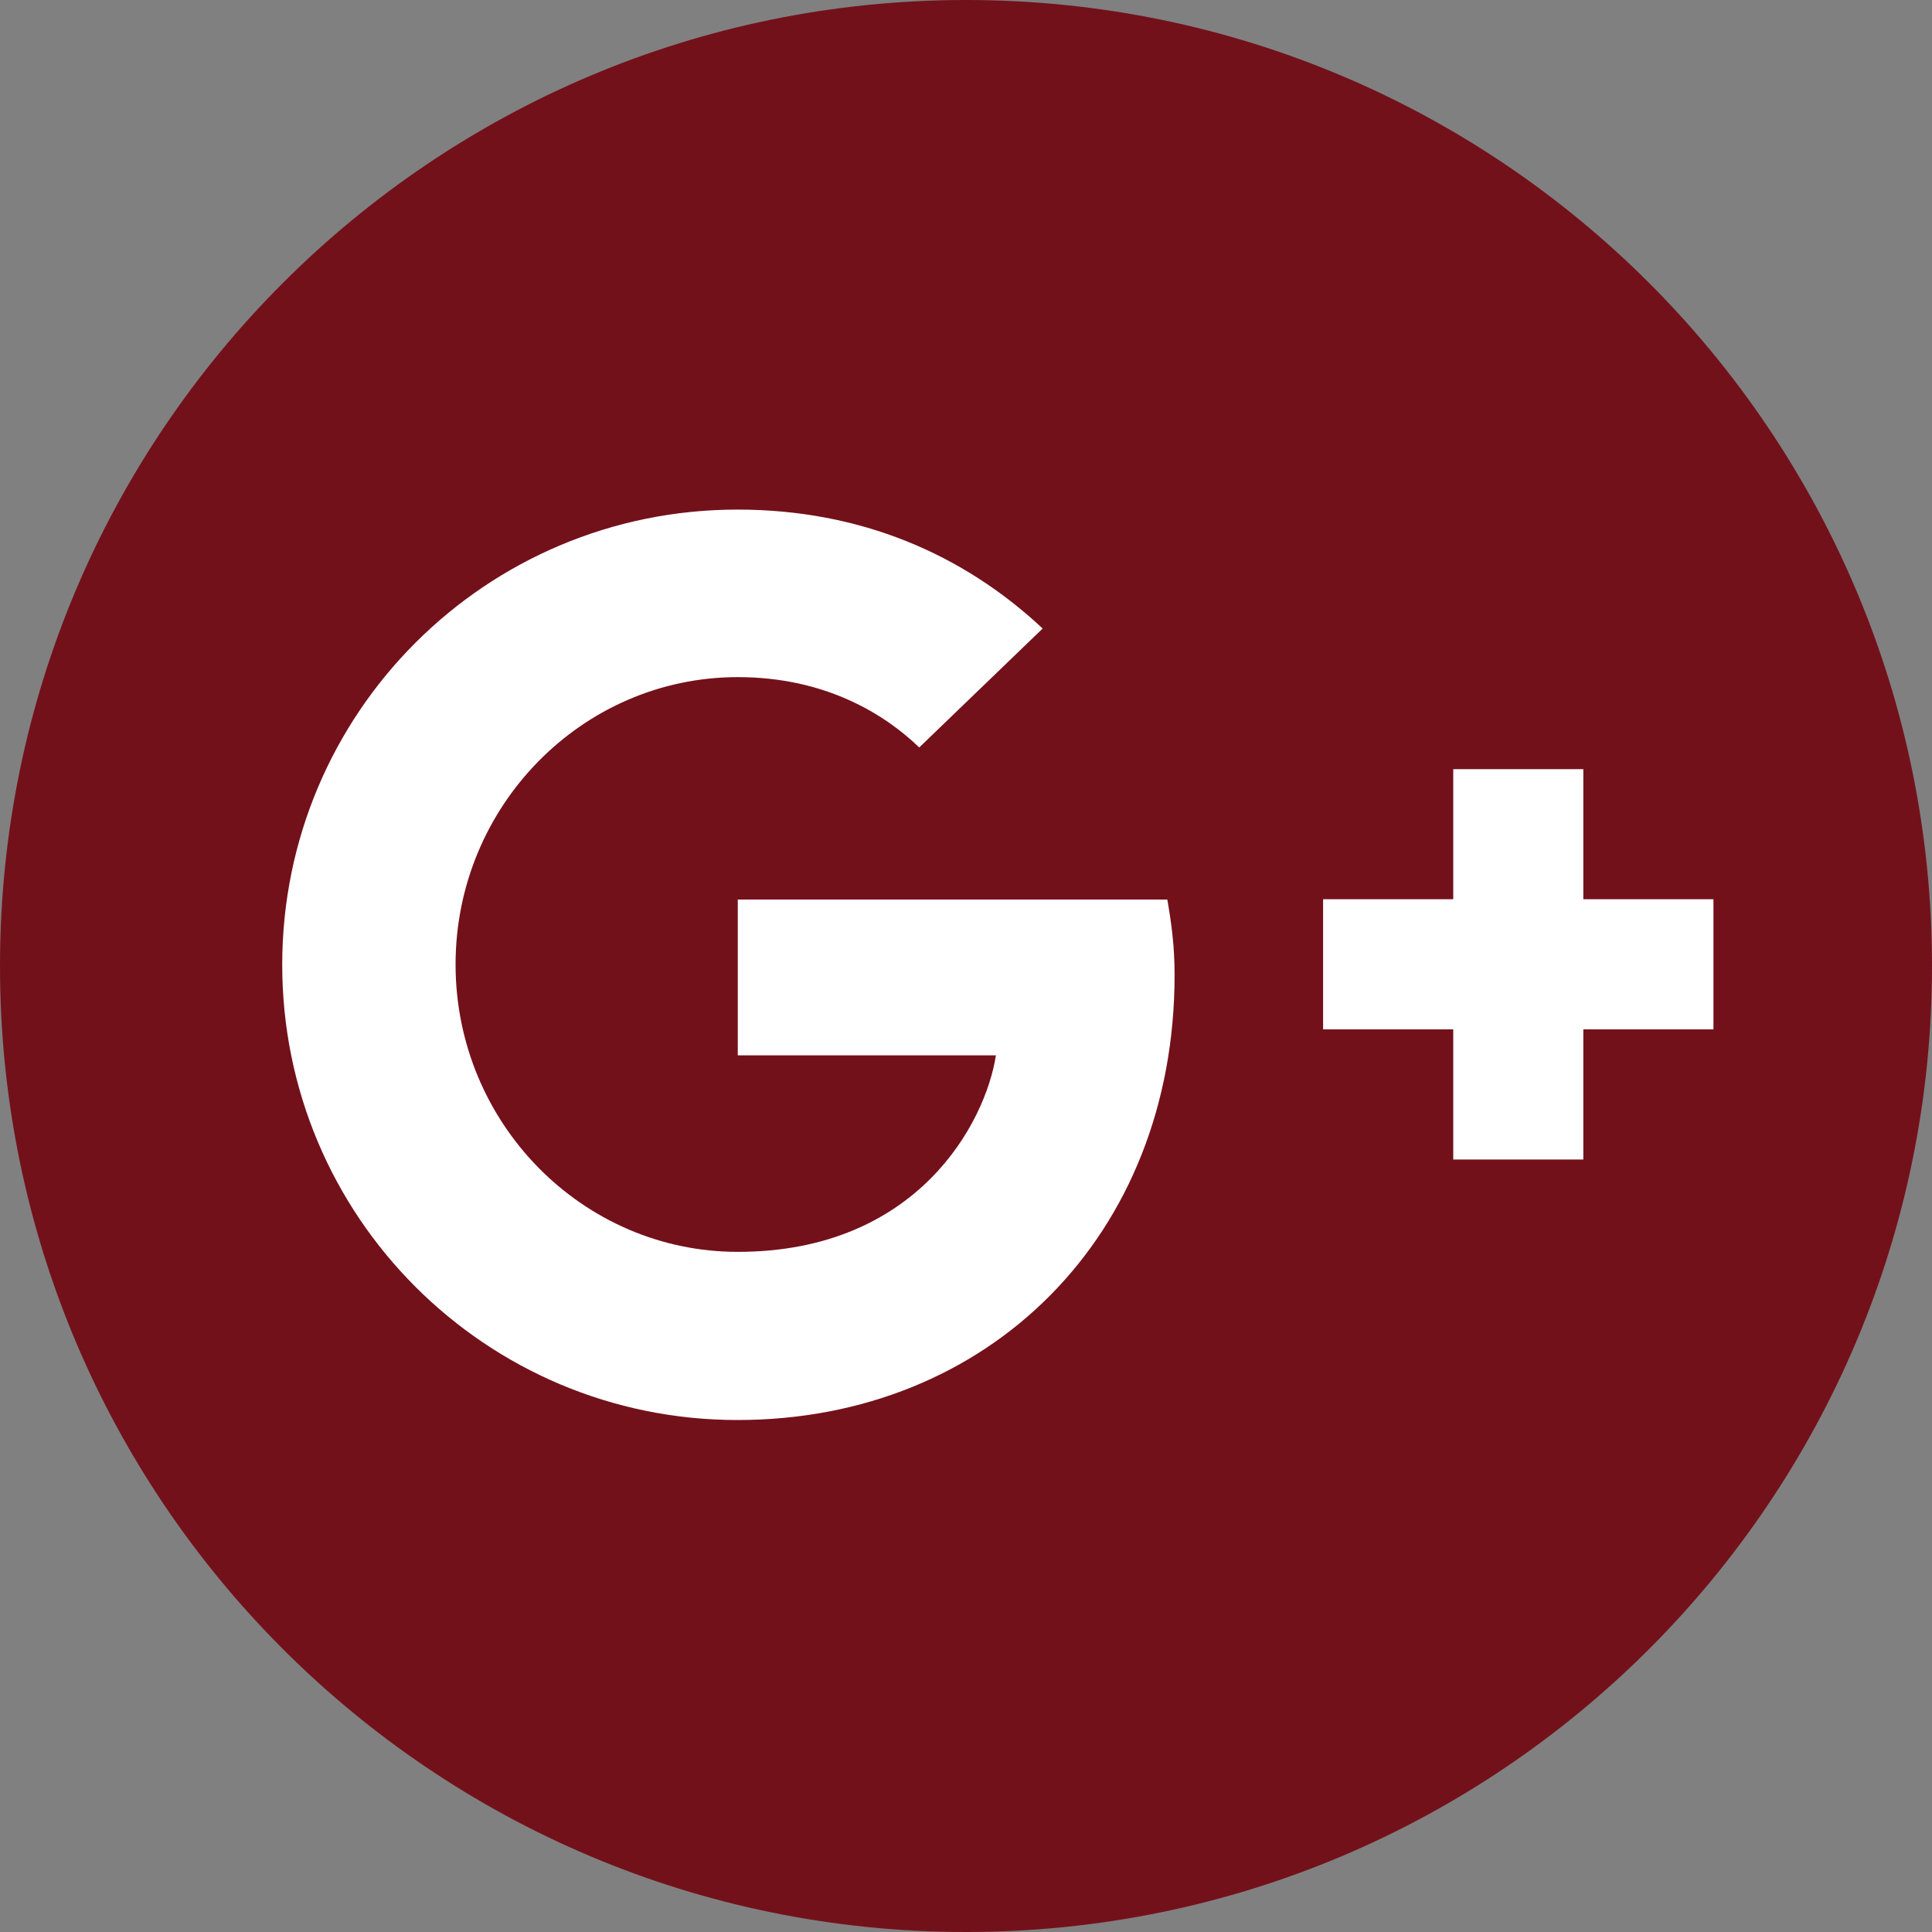 <svg width="25" height="25" viewBox="0 0 25 25" fill="none" xmlns="http://www.w3.org/2000/svg">
<rect x="0" y="0" width="25" height="25" fill="#808080" stroke="none"/>
<path d="M12.5 25C19.404 25 25 19.404 25 12.5C25 5.596 19.404 0 12.5 0C5.596 0 0 5.596 0 12.5C0 19.404 5.596 25 12.5 25Z" fill="#73111B"/>
<path d="M9.547 11.637V13.656H12.887C12.754 14.523 11.875 16.199 9.547 16.199C7.535 16.199 5.895 14.531 5.895 12.48C5.895 10.43 7.535 8.762 9.547 8.762C10.691 8.762 11.457 9.25 11.895 9.672L13.492 8.133C12.465 7.172 11.137 6.594 9.543 6.594C6.285 6.594 3.652 9.226 3.652 12.484C3.652 15.742 6.285 18.375 9.543 18.375C12.801 18.375 15.199 15.984 15.199 12.617C15.199 12.23 15.156 11.934 15.105 11.64H9.543L9.547 11.637Z" fill="white"/>
<path d="M22.172 11.636H20.488V9.953H18.805V11.636H17.121V13.32H18.805V15.004H20.488V13.32H22.172V11.636Z" fill="white"/>
</svg>
